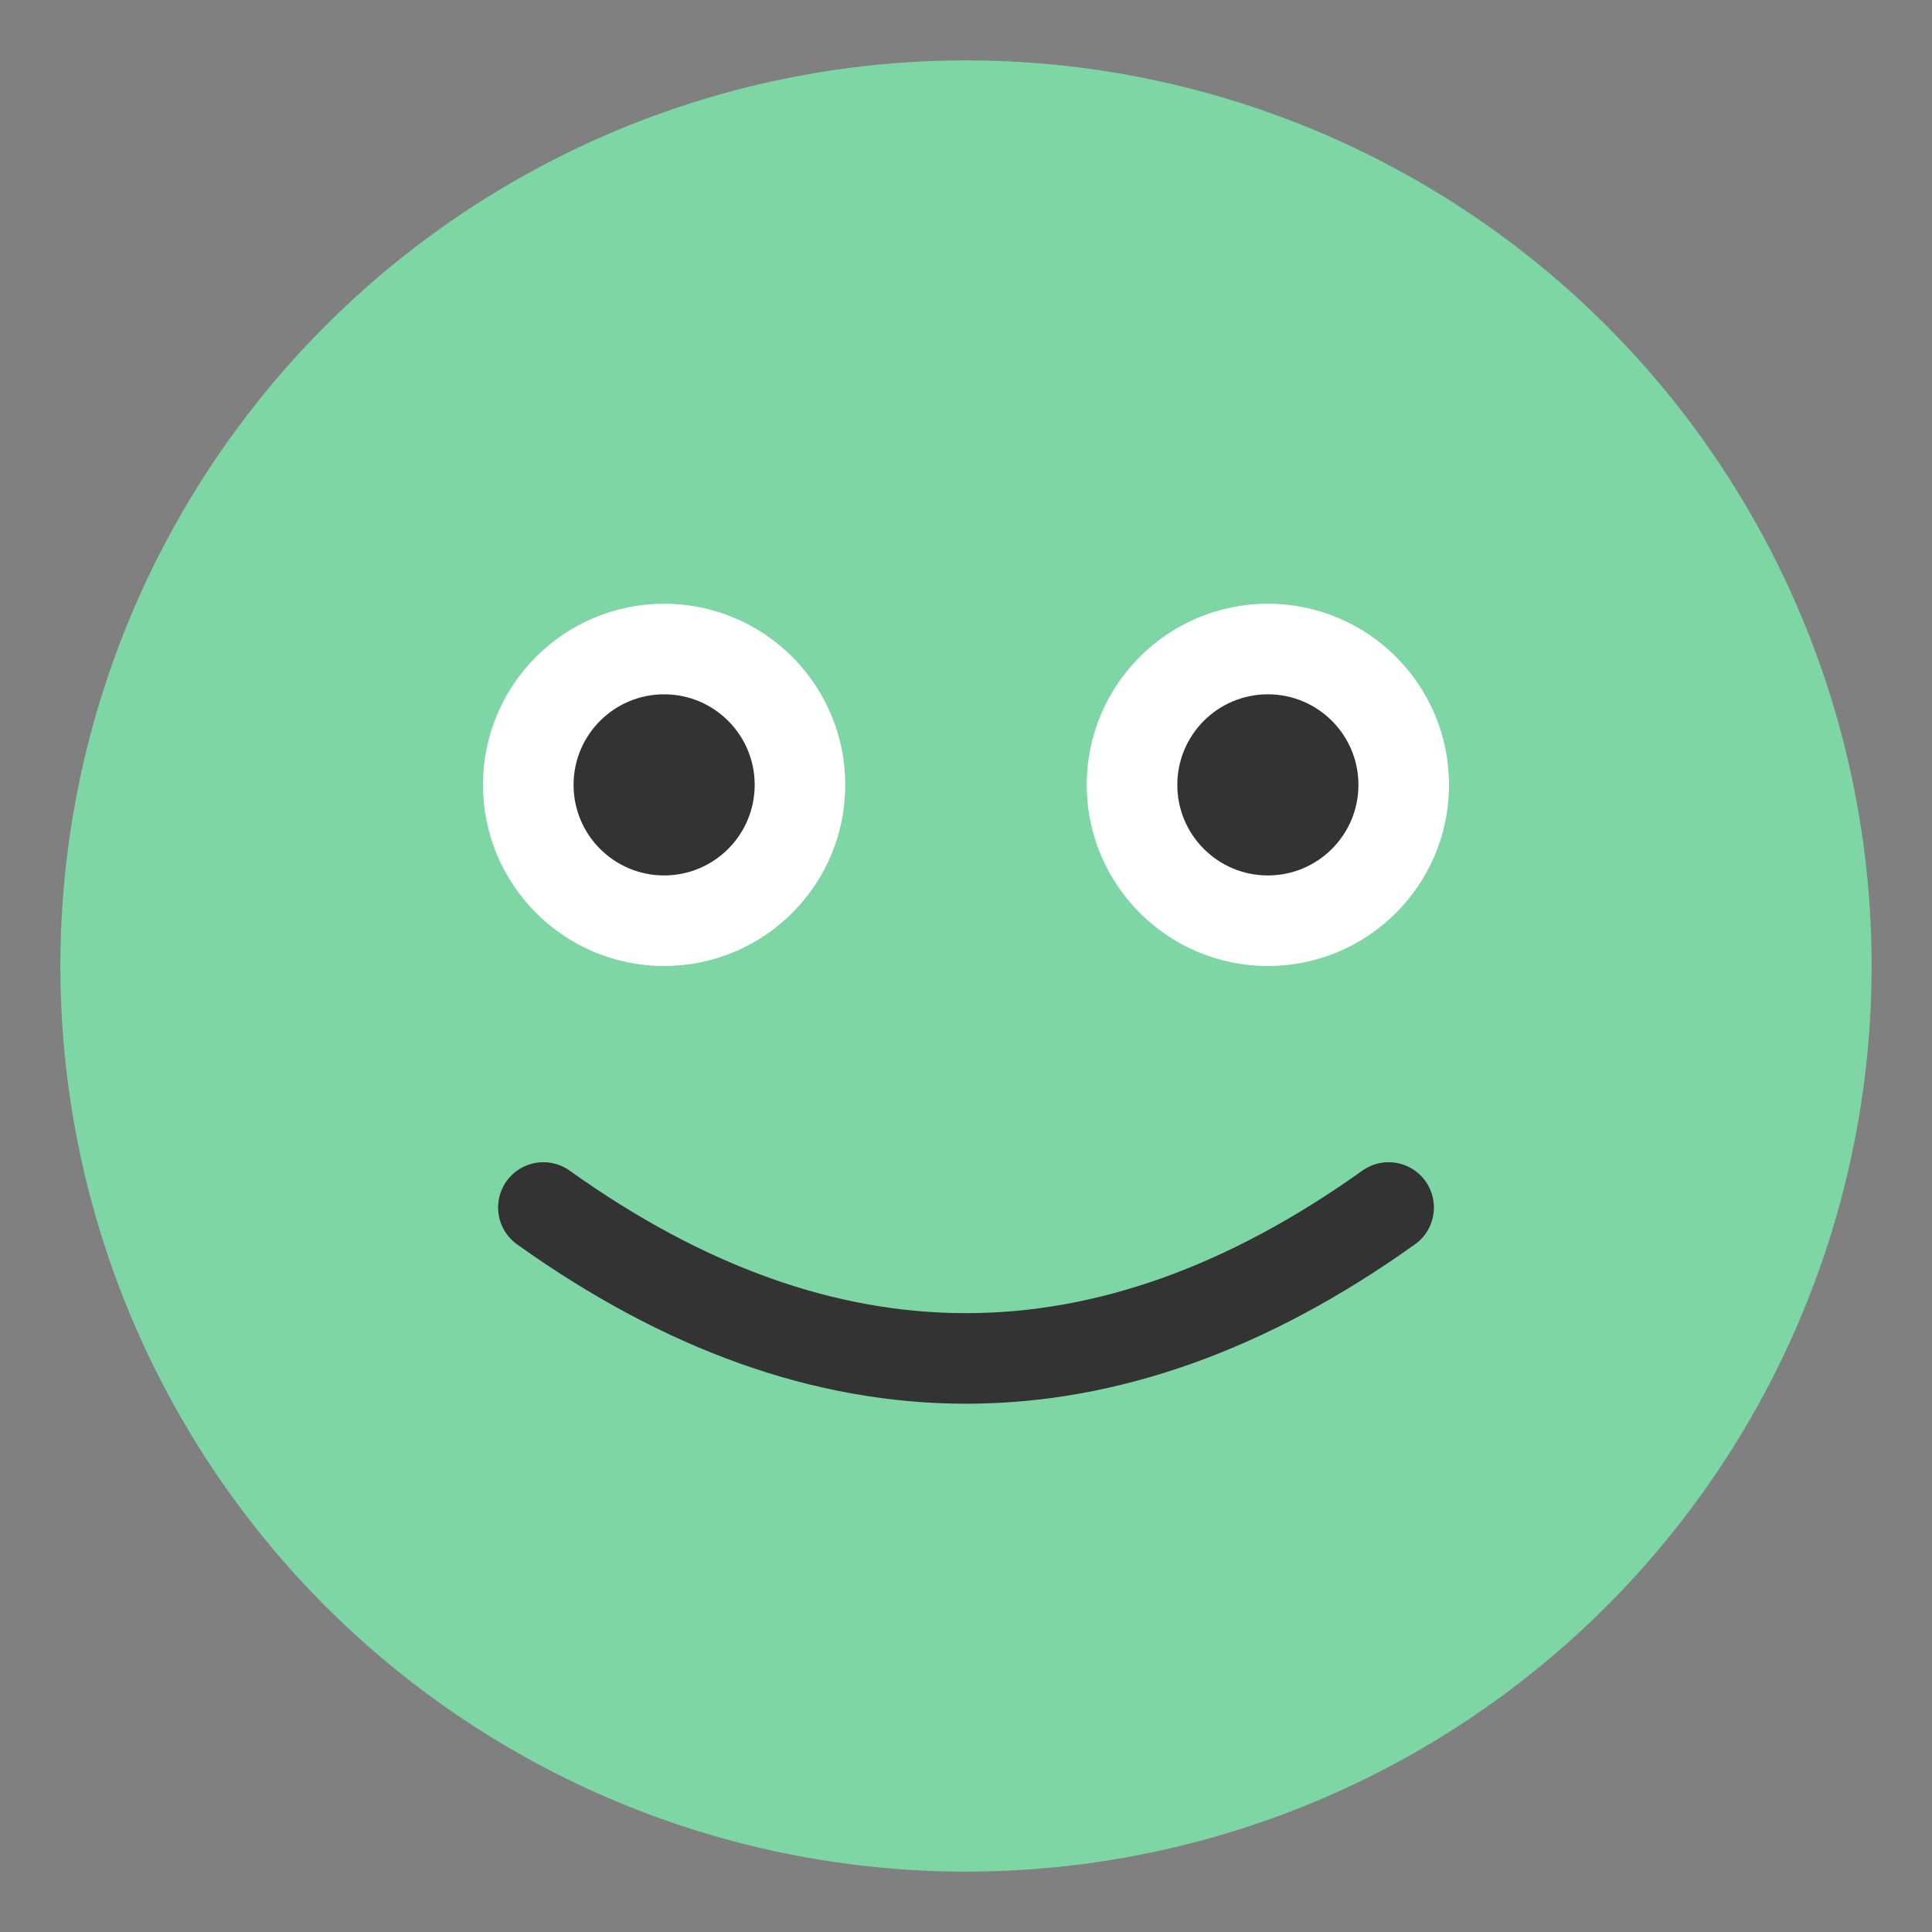 <svg xmlns="http://www.w3.org/2000/svg" viewBox="0 0 64 64">
  <rect x="0" y="0" width="64" height="64" fill="#808080" stroke="none"/>
  <circle cx="32" cy="32" r="30" fill="#7ed6a5" />
  <circle cx="22" cy="26" r="6" fill="#fff"/>
  <circle cx="42" cy="26" r="6" fill="#fff"/>
  <circle cx="22" cy="26" r="3" fill="#333"/>
  <circle cx="42" cy="26" r="3" fill="#333"/>
  <path d="M18 40 q14 10 28 0" stroke="#333" stroke-width="3" fill="none" stroke-linecap="round"/>
</svg>